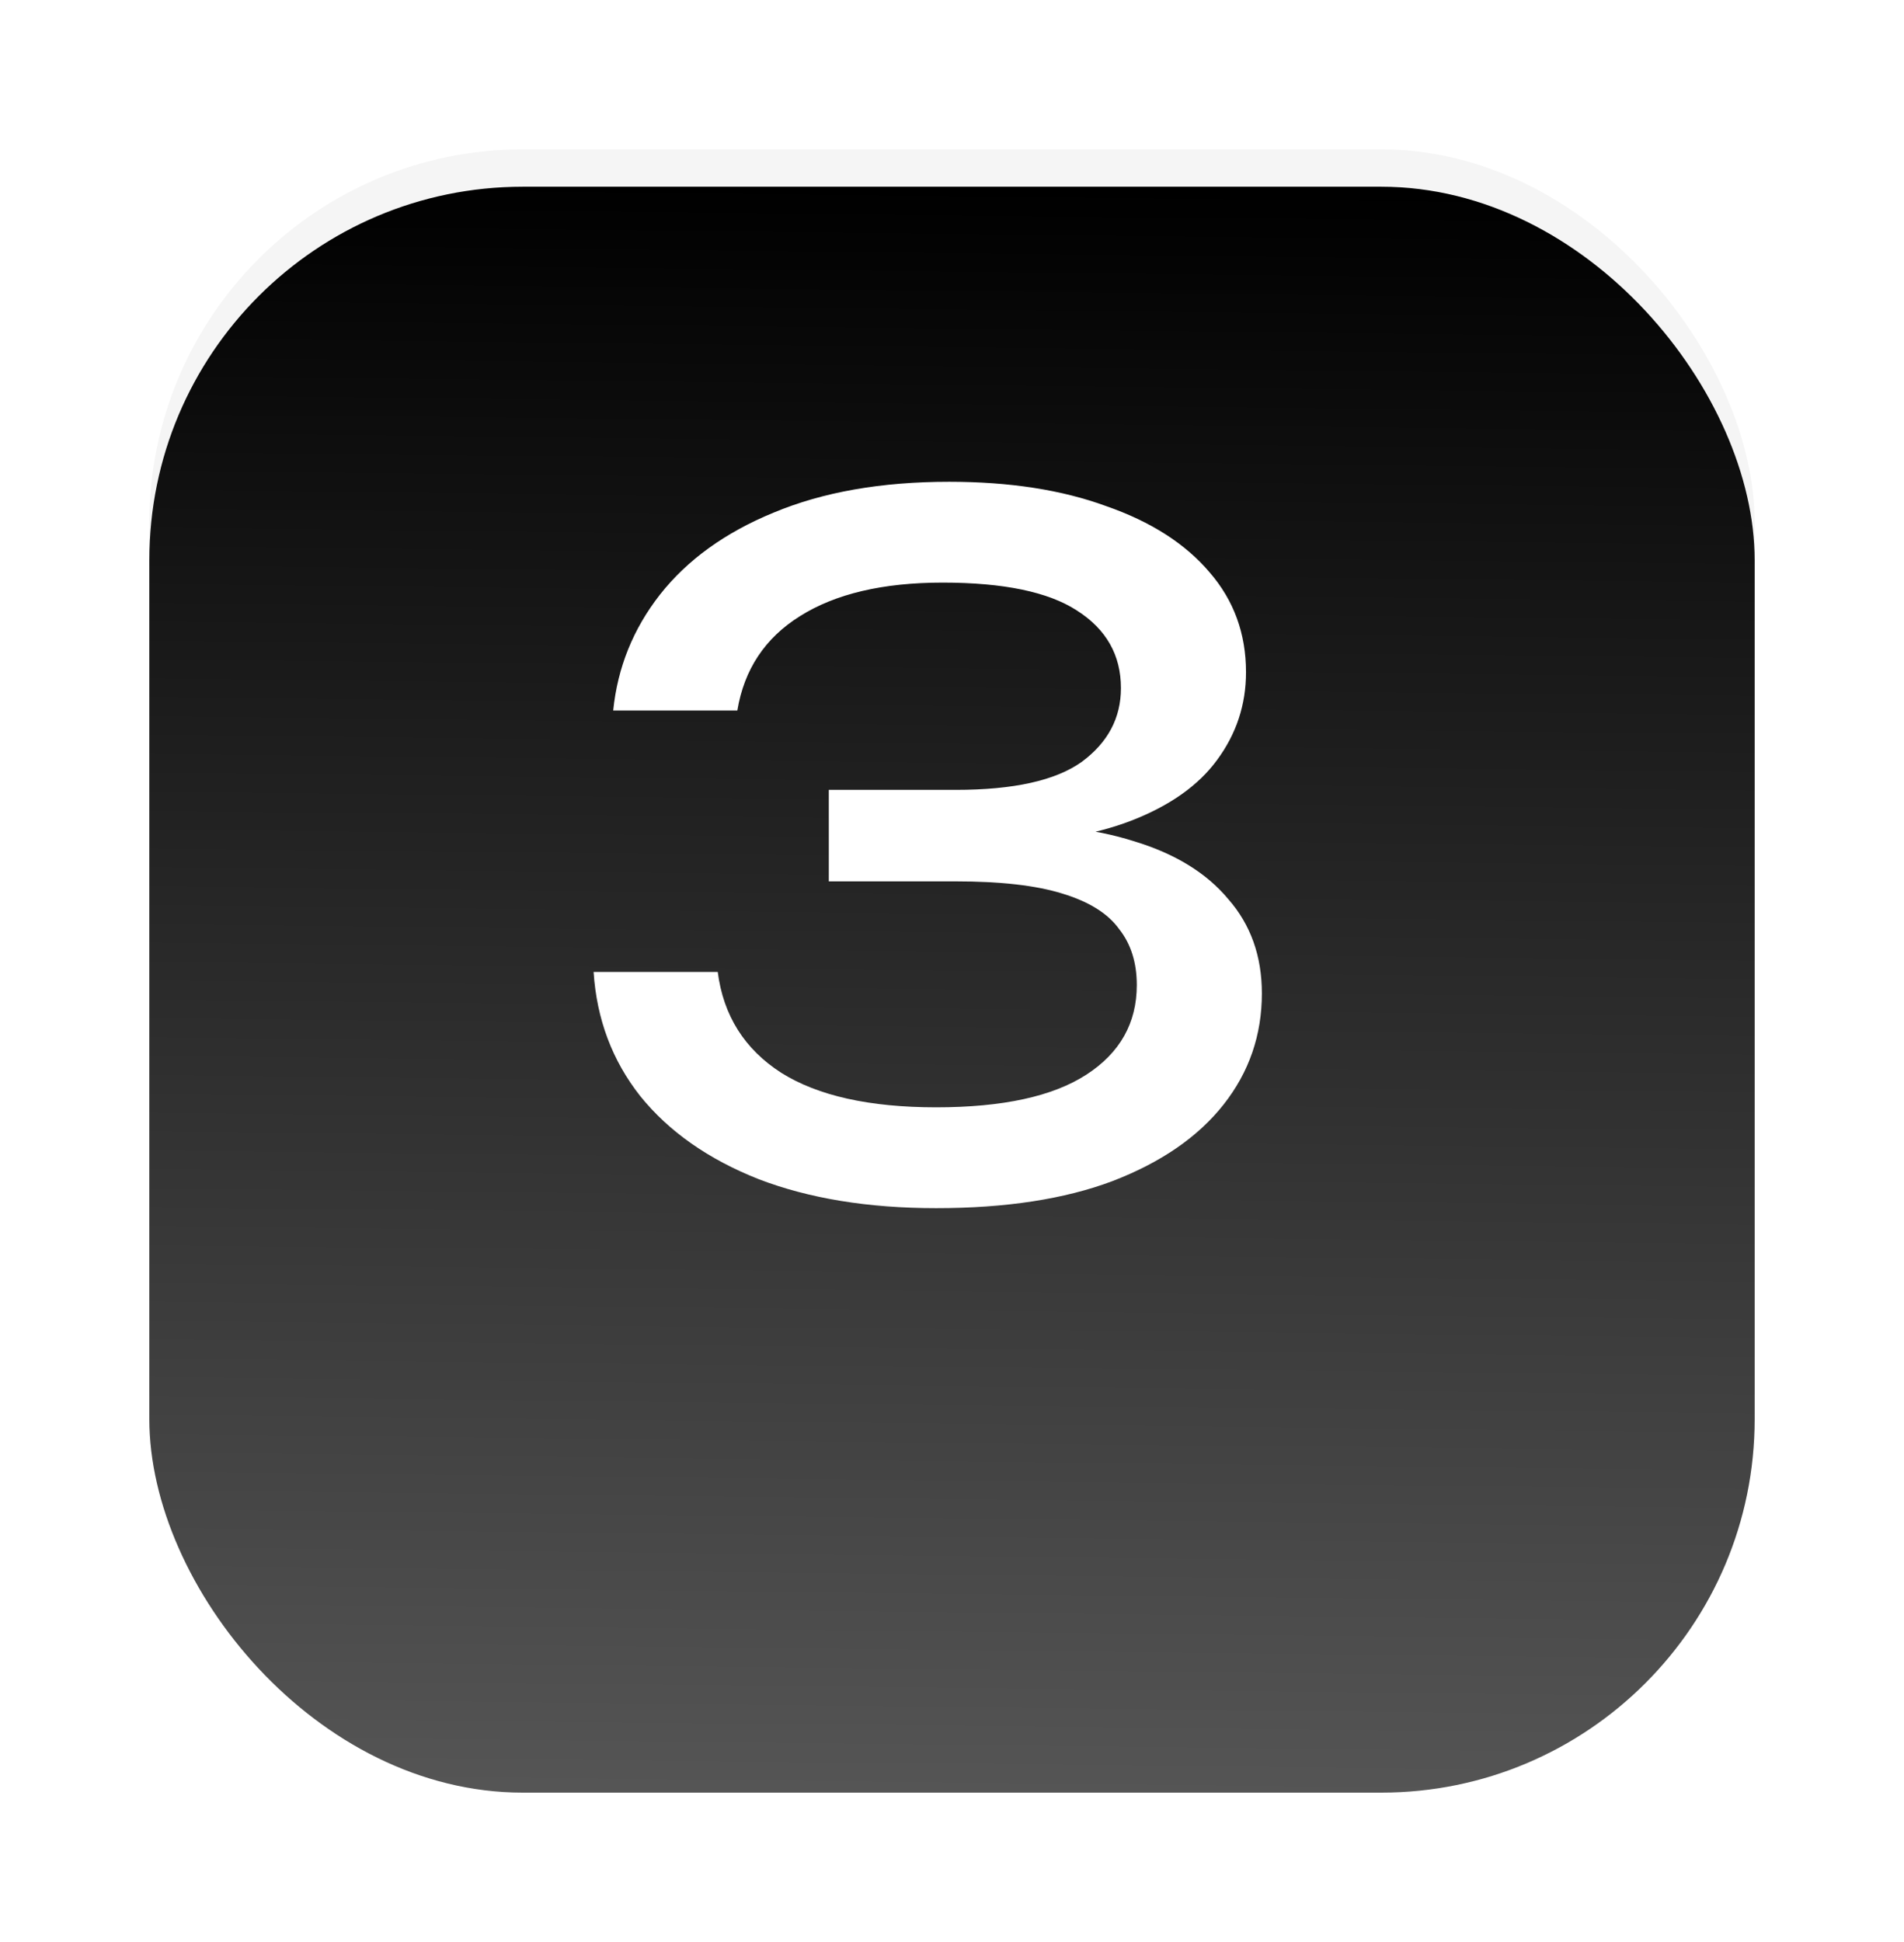 <?xml version="1.0" encoding="UTF-8"?> <svg xmlns="http://www.w3.org/2000/svg" width="51" height="52" viewBox="0 0 51 52" fill="none"><g filter="url(#filter0_d_1810_113)"><rect x="4" width="43" height="43" rx="10" fill="#F5F5F5"></rect></g><g filter="url(#filter1_d_1810_113)"><rect x="4" y="1" width="43" height="43" rx="10" fill="url(#paint0_linear_1810_113)"></rect></g><path d="M16.425 19.025C16.542 17.875 16.958 16.842 17.675 15.925C18.408 14.992 19.425 14.258 20.725 13.725C22.042 13.175 23.608 12.9 25.425 12.9C27.042 12.9 28.442 13.117 29.625 13.55C30.825 13.967 31.75 14.558 32.4 15.325C33.05 16.075 33.375 16.967 33.375 18C33.375 18.867 33.117 19.65 32.6 20.35C32.1 21.033 31.333 21.575 30.3 21.975C29.267 22.375 27.975 22.575 26.425 22.575V22.1C27.958 22.033 29.275 22.175 30.375 22.525C31.475 22.858 32.317 23.375 32.9 24.075C33.5 24.758 33.8 25.6 33.8 26.6C33.8 27.717 33.458 28.708 32.775 29.575C32.092 30.442 31.1 31.125 29.8 31.625C28.517 32.108 26.942 32.35 25.075 32.35C23.258 32.35 21.675 32.092 20.325 31.575C18.975 31.042 17.917 30.3 17.15 29.35C16.4 28.4 15.983 27.292 15.9 26.025H19.225C19.375 27.192 19.942 28.092 20.925 28.725C21.908 29.342 23.292 29.65 25.075 29.65C26.858 29.65 28.2 29.358 29.1 28.775C30 28.192 30.45 27.392 30.45 26.375C30.45 25.775 30.292 25.275 29.975 24.875C29.675 24.458 29.167 24.142 28.45 23.925C27.75 23.708 26.8 23.6 25.6 23.6H22.2V21.15H25.6C27.15 21.15 28.275 20.9 28.975 20.4C29.675 19.883 30.025 19.225 30.025 18.425C30.025 17.542 29.633 16.85 28.85 16.35C28.083 15.85 26.883 15.6 25.25 15.6C23.65 15.6 22.375 15.9 21.425 16.5C20.492 17.083 19.933 17.925 19.75 19.025H16.425Z" fill="white"></path><defs><filter id="filter0_d_1810_113" x="0" y="0" width="51" height="51" filterUnits="userSpaceOnUse" color-interpolation-filters="sRGB"><feFlood flood-opacity="0" result="BackgroundImageFix"></feFlood><feColorMatrix in="SourceAlpha" type="matrix" values="0 0 0 0 0 0 0 0 0 0 0 0 0 0 0 0 0 0 127 0" result="hardAlpha"></feColorMatrix><feOffset dy="4"></feOffset><feGaussianBlur stdDeviation="2"></feGaussianBlur><feComposite in2="hardAlpha" operator="out"></feComposite><feColorMatrix type="matrix" values="0 0 0 0 0 0 0 0 0 0 0 0 0 0 0 0 0 0 1 0"></feColorMatrix><feBlend mode="normal" in2="BackgroundImageFix" result="effect1_dropShadow_1810_113"></feBlend><feBlend mode="normal" in="SourceGraphic" in2="effect1_dropShadow_1810_113" result="shape"></feBlend></filter><filter id="filter1_d_1810_113" x="0" y="1" width="51" height="51" filterUnits="userSpaceOnUse" color-interpolation-filters="sRGB"><feFlood flood-opacity="0" result="BackgroundImageFix"></feFlood><feColorMatrix in="SourceAlpha" type="matrix" values="0 0 0 0 0 0 0 0 0 0 0 0 0 0 0 0 0 0 127 0" result="hardAlpha"></feColorMatrix><feOffset dy="4"></feOffset><feGaussianBlur stdDeviation="2"></feGaussianBlur><feComposite in2="hardAlpha" operator="out"></feComposite><feColorMatrix type="matrix" values="0 0 0 0 0 0 0 0 0 0 0 0 0 0 0 0 0 0 1 0"></feColorMatrix><feBlend mode="normal" in2="BackgroundImageFix" result="effect1_dropShadow_1810_113"></feBlend><feBlend mode="normal" in="SourceGraphic" in2="effect1_dropShadow_1810_113" result="shape"></feBlend></filter><linearGradient id="paint0_linear_1810_113" x1="25.5" y1="1" x2="25" y2="46" gradientUnits="userSpaceOnUse"><stop></stop><stop offset="1" stop-color="#595959"></stop></linearGradient></defs></svg> 